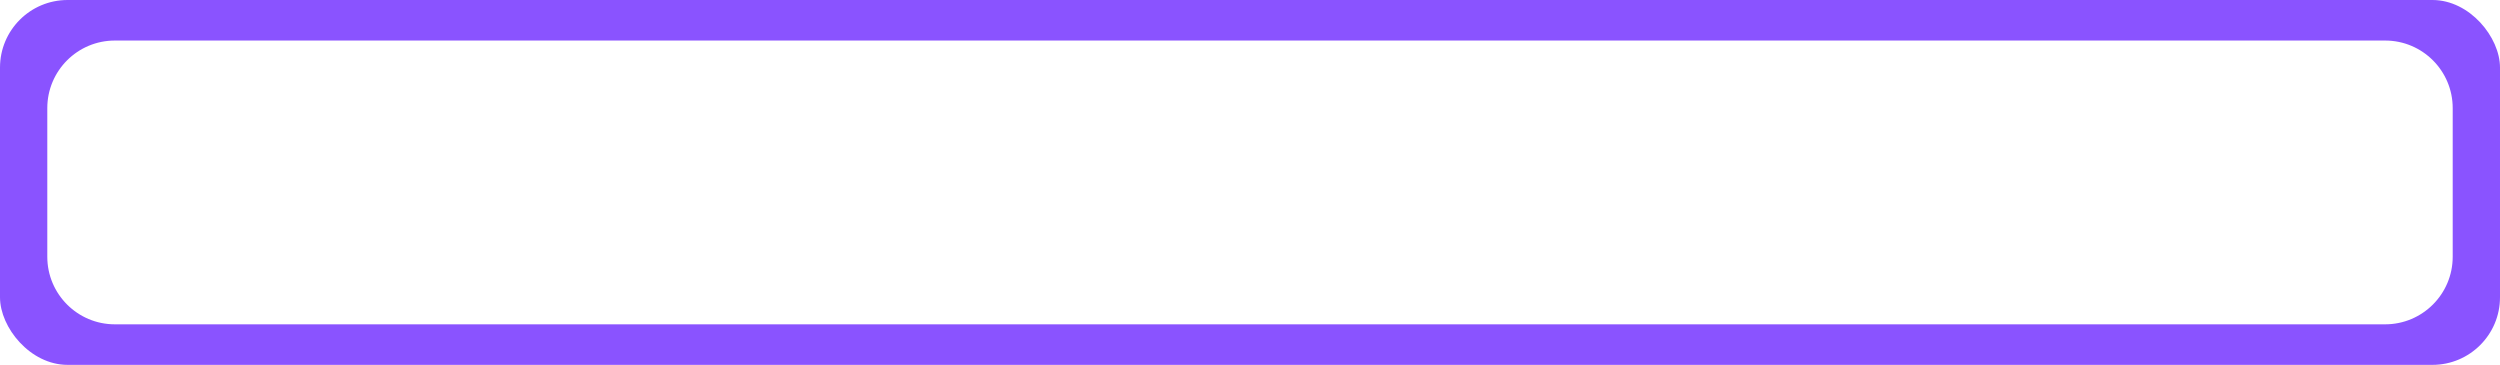 <?xml version="1.0" encoding="UTF-8"?> <svg xmlns="http://www.w3.org/2000/svg" width="370" height="54" viewBox="0 0 370 54" fill="none"><g clip-path="url(#clip0_58_729)"><path fill-rule="evenodd" clip-rule="evenodd" d="M370 0H0V54H370V0ZM17 48C11.477 48 7 43.523 7 38V16C7 10.477 11.477 6 17 6H353C358.523 6 363 10.477 363 16V38C363 43.523 358.523 48 353 48H17Z" fill="#8A53FF"></path></g><defs><clipPath id="clip0_58_729"><rect width="370" height="54" rx="10" fill="white"></rect></clipPath></defs></svg> 